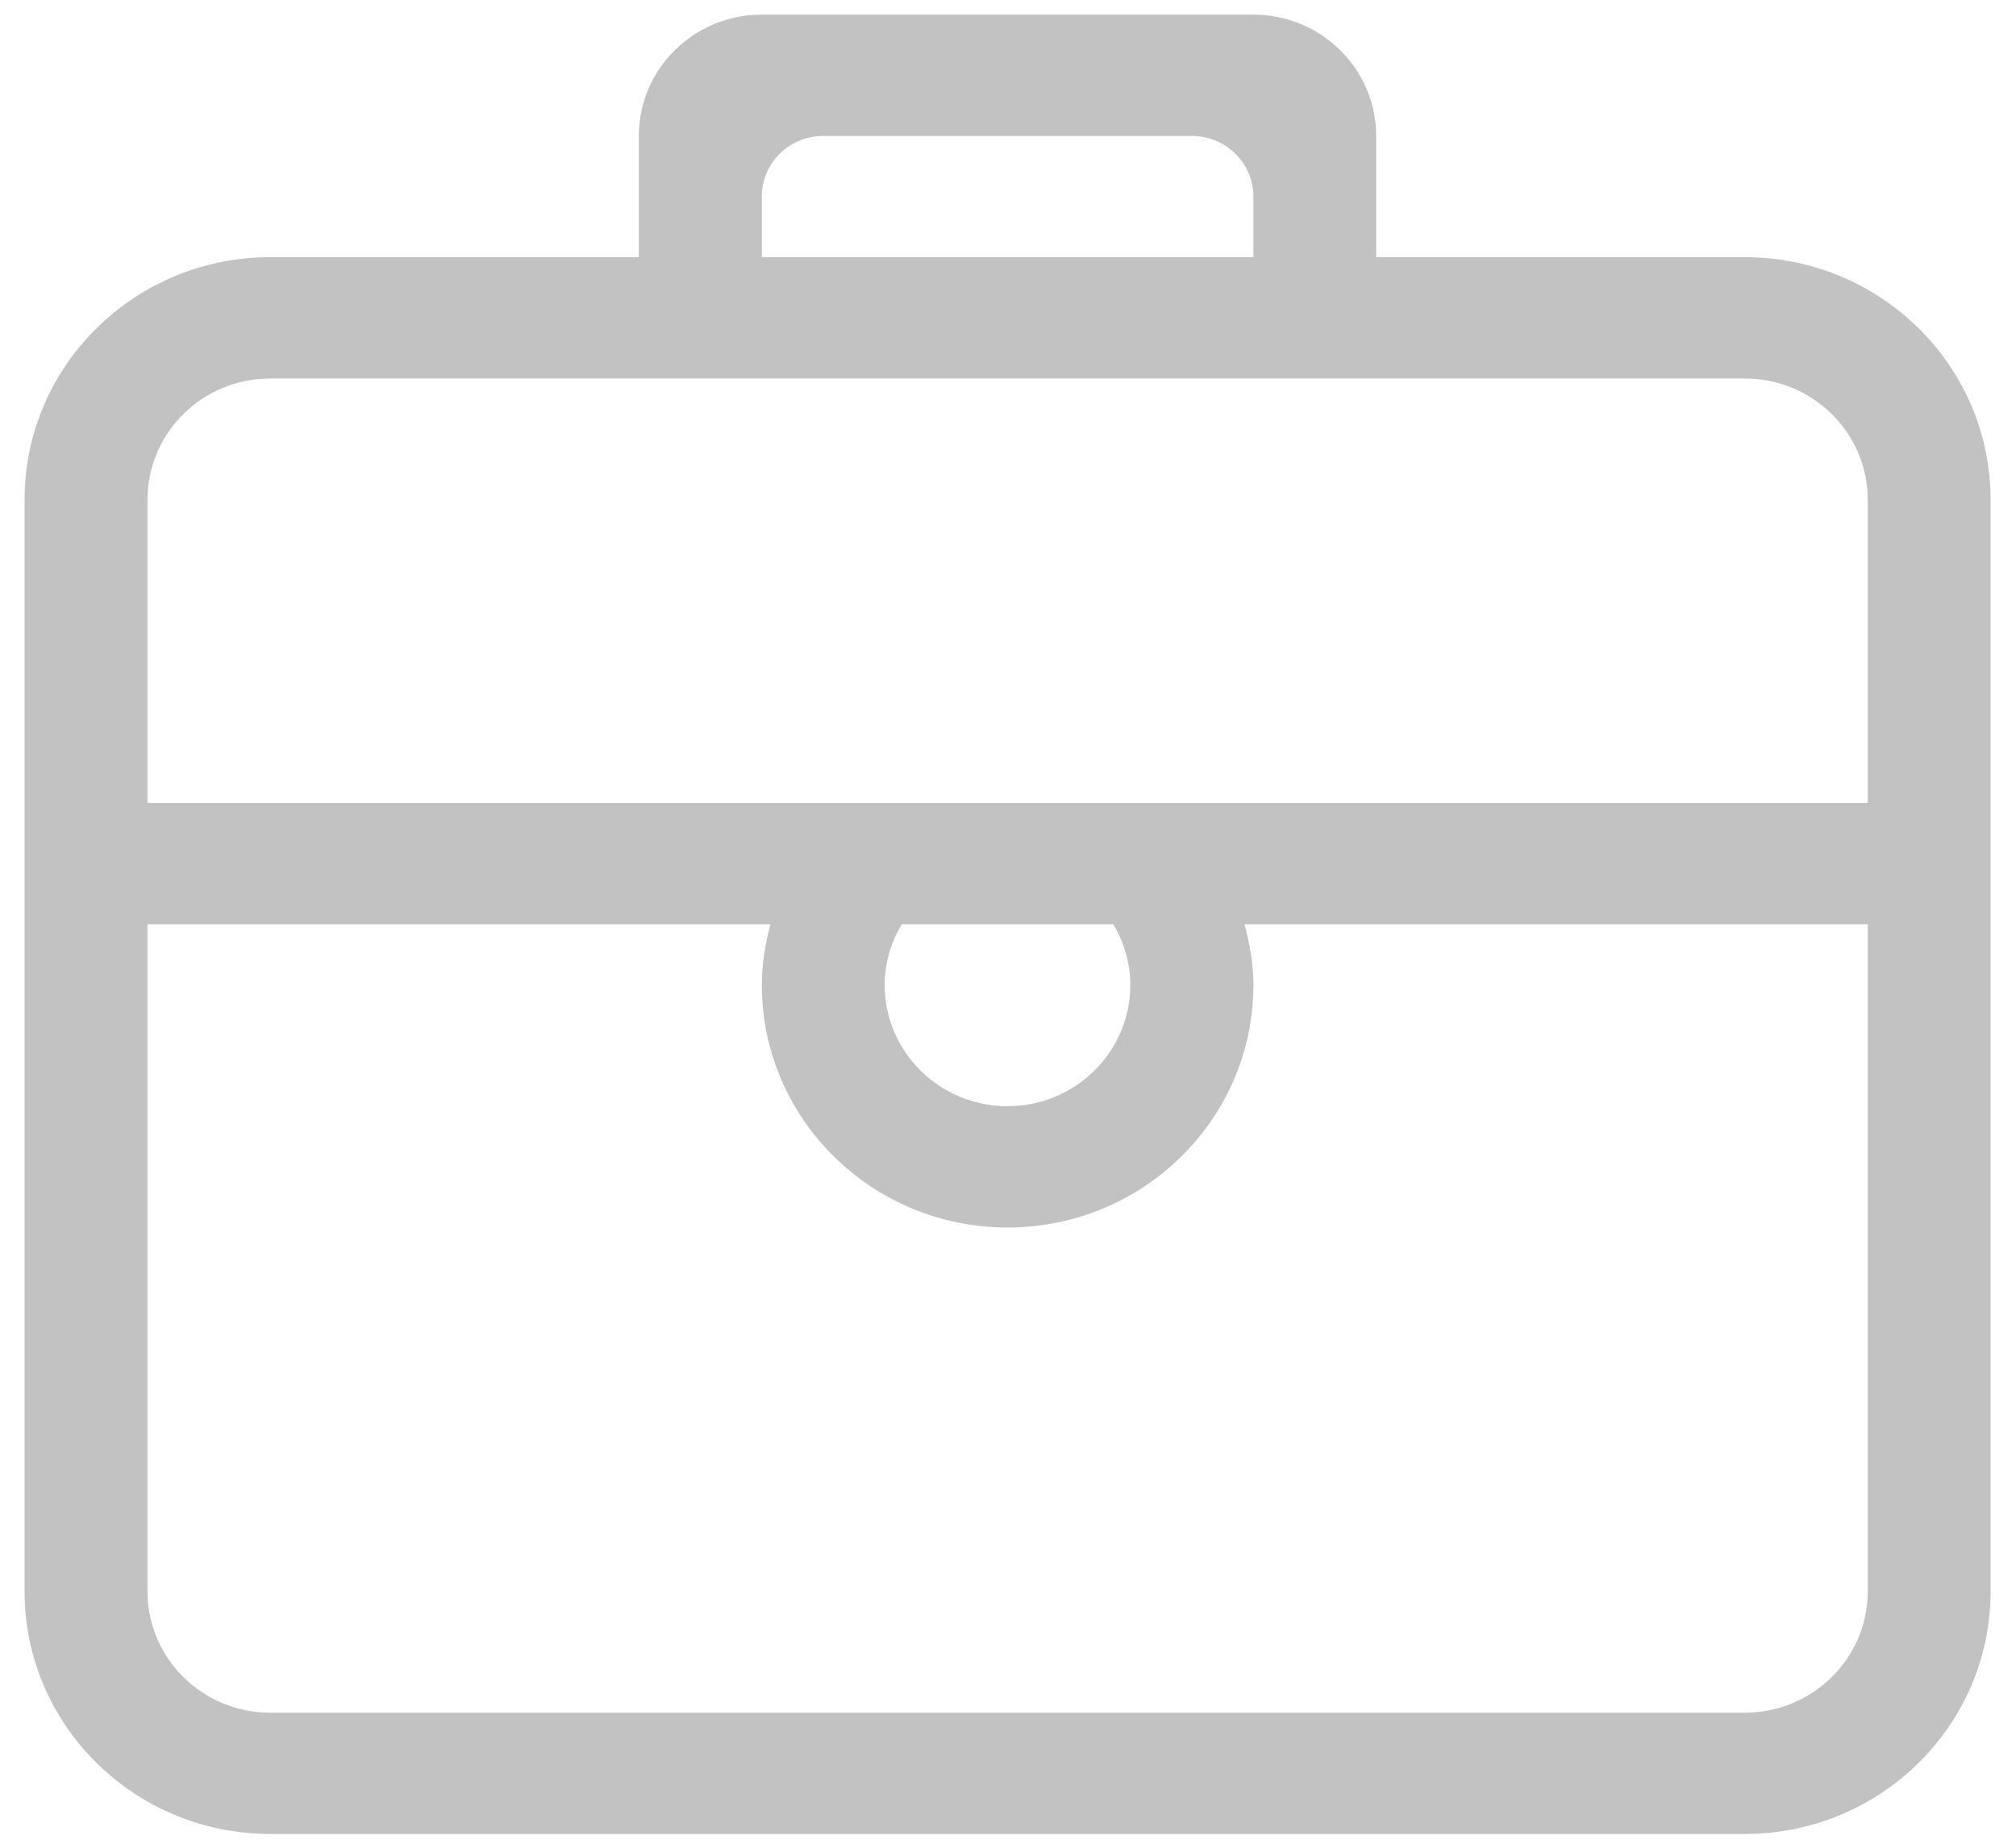 <svg 
 xmlns="http://www.w3.org/2000/svg"
 xmlns:xlink="http://www.w3.org/1999/xlink"
 width="48px" height="44px">
<path fill-rule="evenodd"  fill="rgb(194, 194, 194)"
 d="M41.542,6.124 L32.766,6.124 L32.766,3.237 C32.766,1.643 31.456,0.348 29.843,0.348 L18.139,0.348 C16.522,0.348 15.210,1.643 15.210,3.237 L15.210,6.124 L6.435,6.124 C3.203,6.124 0.585,8.712 0.585,11.901 L0.585,37.896 C0.585,41.085 3.203,43.672 6.435,43.672 L41.542,43.672 C44.775,43.672 47.395,41.085 47.395,37.896 L47.395,11.901 C47.395,8.712 44.775,6.124 41.542,6.124 L41.542,6.124 ZM18.139,4.680 C18.139,3.883 18.791,3.237 19.602,3.237 L28.376,3.237 C29.185,3.237 29.843,3.883 29.843,4.680 L29.843,6.124 L18.139,6.124 L18.139,4.680 ZM44.470,37.896 C44.470,39.489 43.158,40.784 41.542,40.784 L6.435,40.784 C4.818,40.784 3.512,39.489 3.512,37.896 L3.512,22.010 L18.343,22.010 C18.223,22.473 18.139,22.951 18.139,23.454 C18.139,26.644 20.760,29.231 23.988,29.231 C27.220,29.231 29.843,26.644 29.843,23.454 C29.843,22.951 29.755,22.473 29.631,22.010 L44.470,22.010 L44.470,37.896 ZM21.064,23.454 C21.064,22.926 21.217,22.438 21.469,22.010 L26.509,22.010 C26.759,22.438 26.912,22.926 26.912,23.454 C26.912,25.047 25.605,26.342 23.986,26.342 C22.373,26.342 21.064,25.047 21.064,23.454 L21.064,23.454 ZM44.470,19.121 L3.512,19.121 L3.512,11.901 C3.512,10.306 4.818,9.013 6.435,9.013 L41.542,9.013 C43.158,9.013 44.470,10.306 44.470,11.901 L44.470,19.121 Z"/>
</svg>
